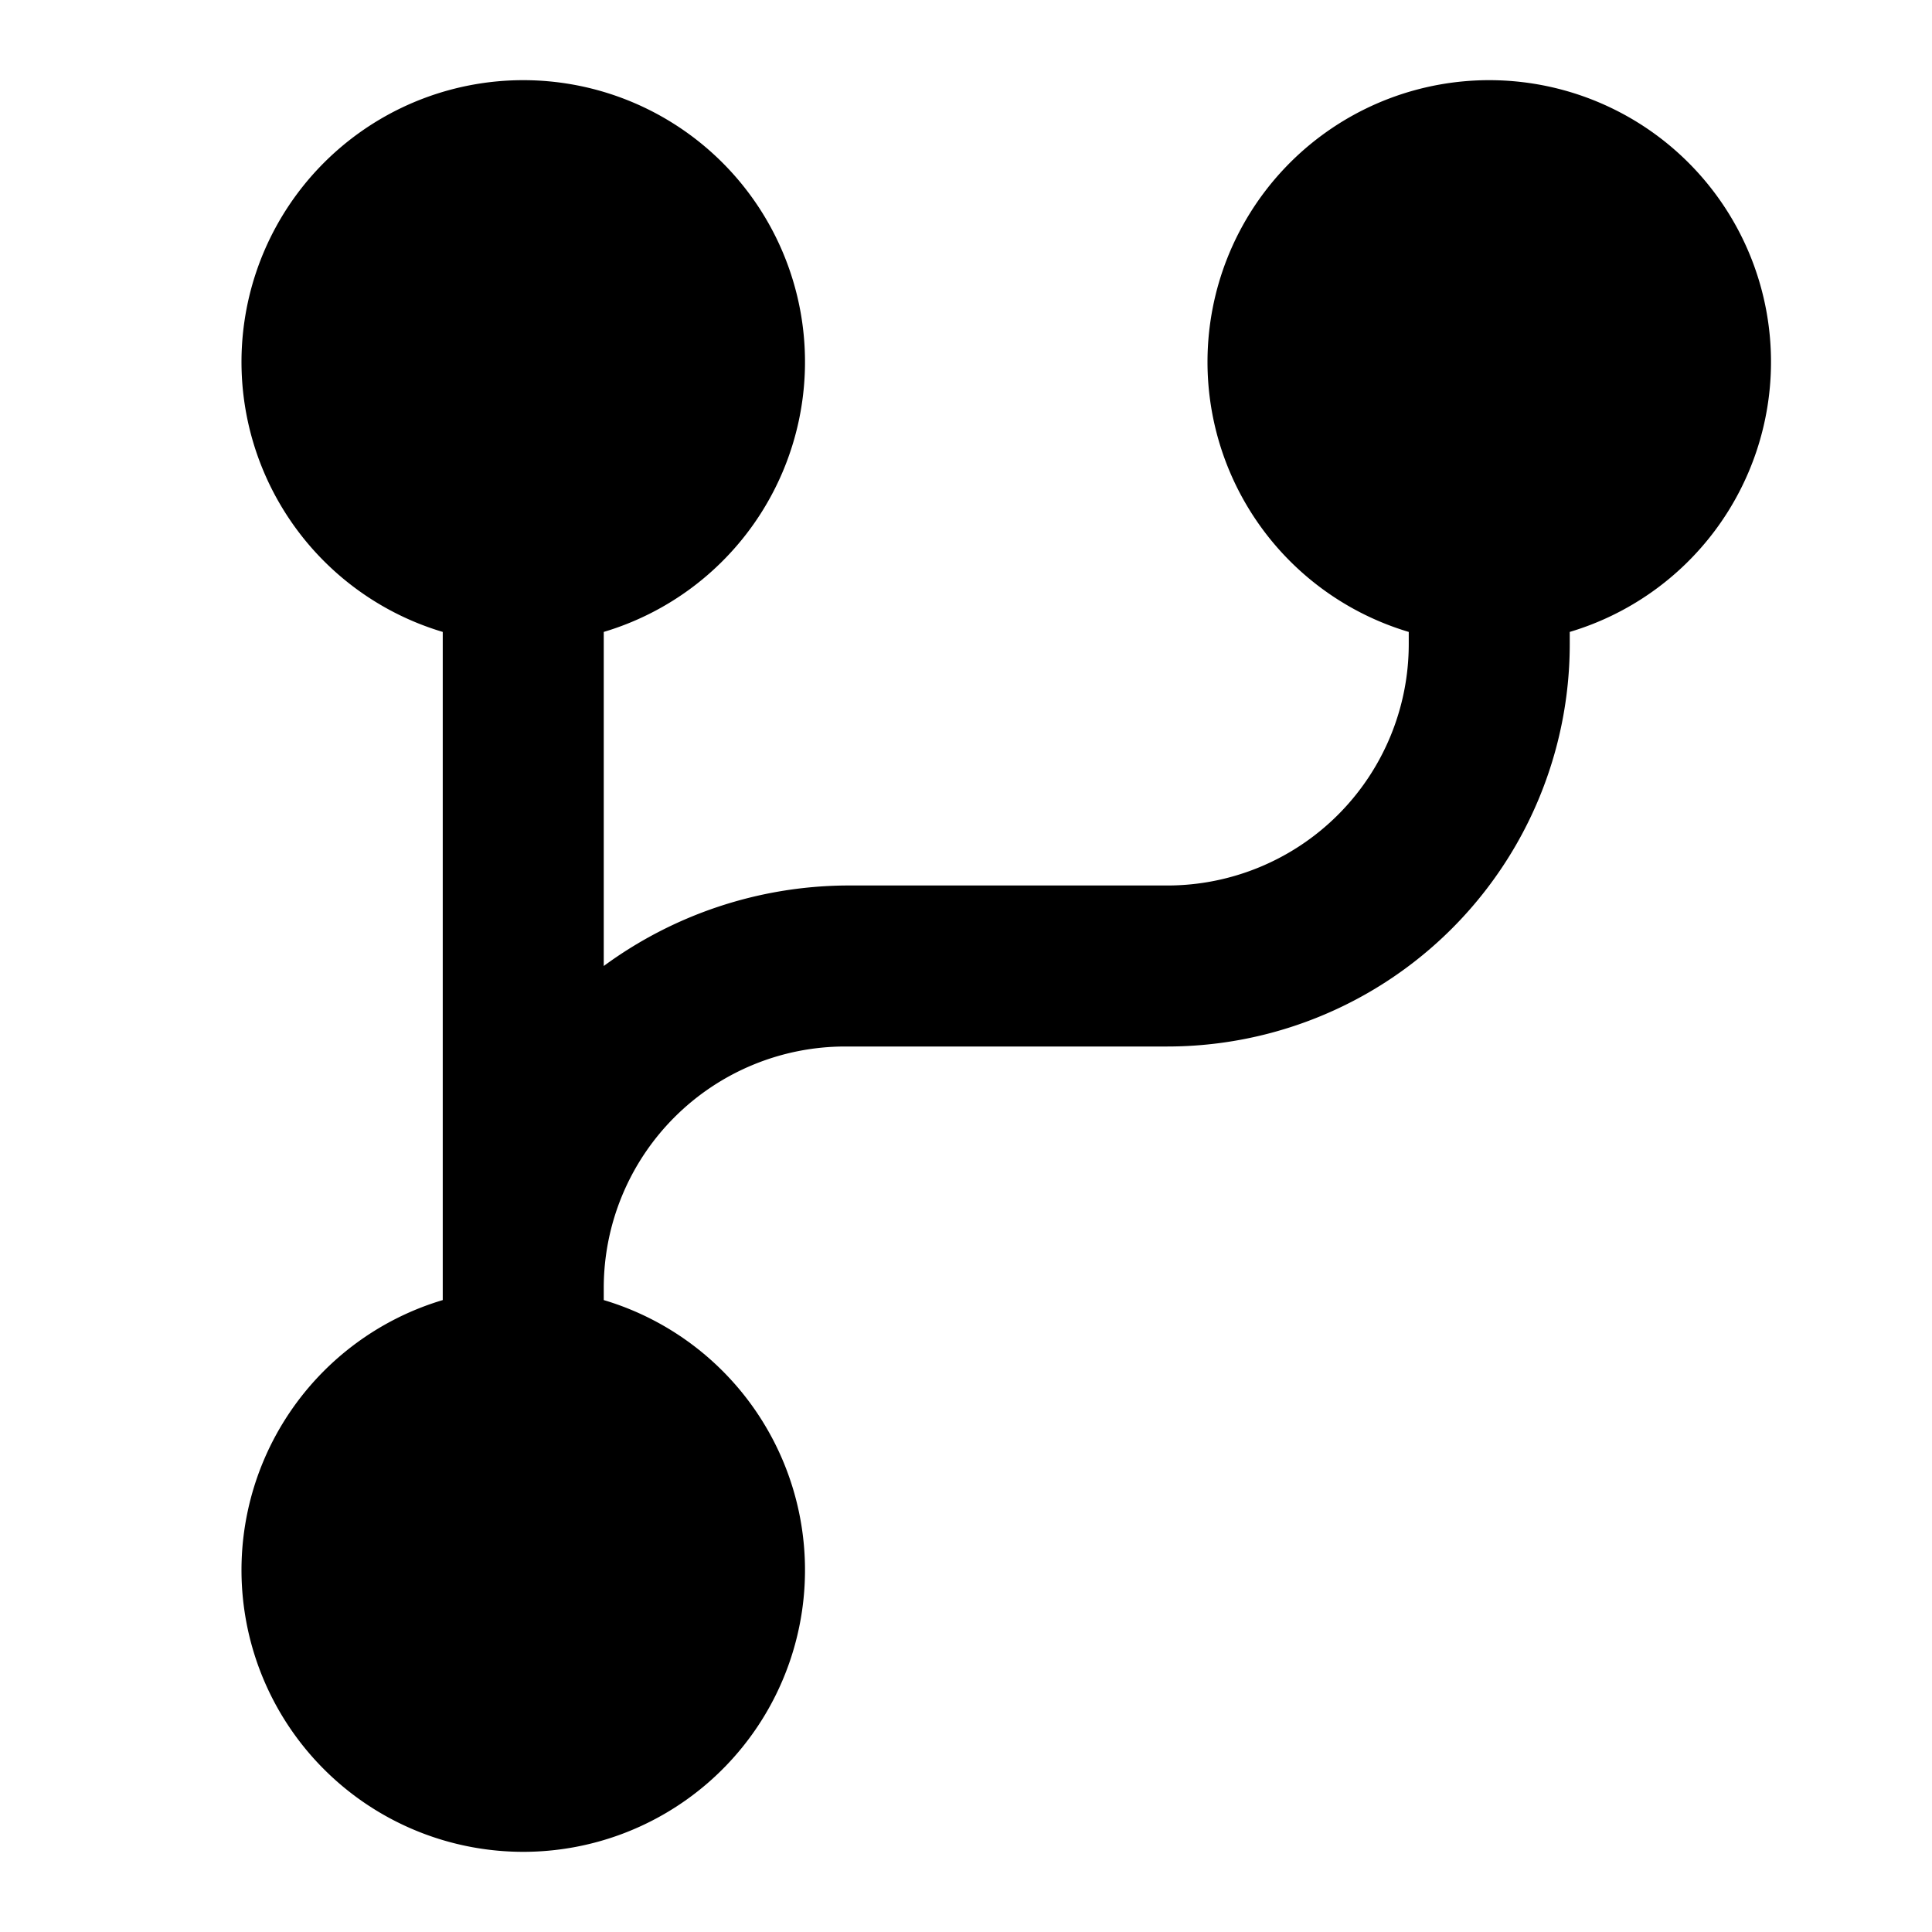 <svg xmlns="http://www.w3.org/2000/svg" width="48" height="48" viewBox="0 0 48 48">
  <title>branch-solid</title>
  <g id="Layer_2" data-name="Layer 2">
    <g id="invisible_box" data-name="invisible box">
      <rect width="48" height="48" fill="none"/>
    </g>
    <g id="icons_Q2" data-name="icons Q2">
      <path d="M44,9a7,7,0,1,0-9,6.7V16a6,6,0,0,1-6,6H21a10.3,10.3,0,0,0-6,2V15.7a7,7,0,1,0-4,0V32.3a7,7,0,1,0,4,0V32a6,6,0,0,1,6-6h8A10,10,0,0,0,39,16v-.3A7,7,0,0,0,44,9Z"/>
    </g>
  </g>
</svg>
